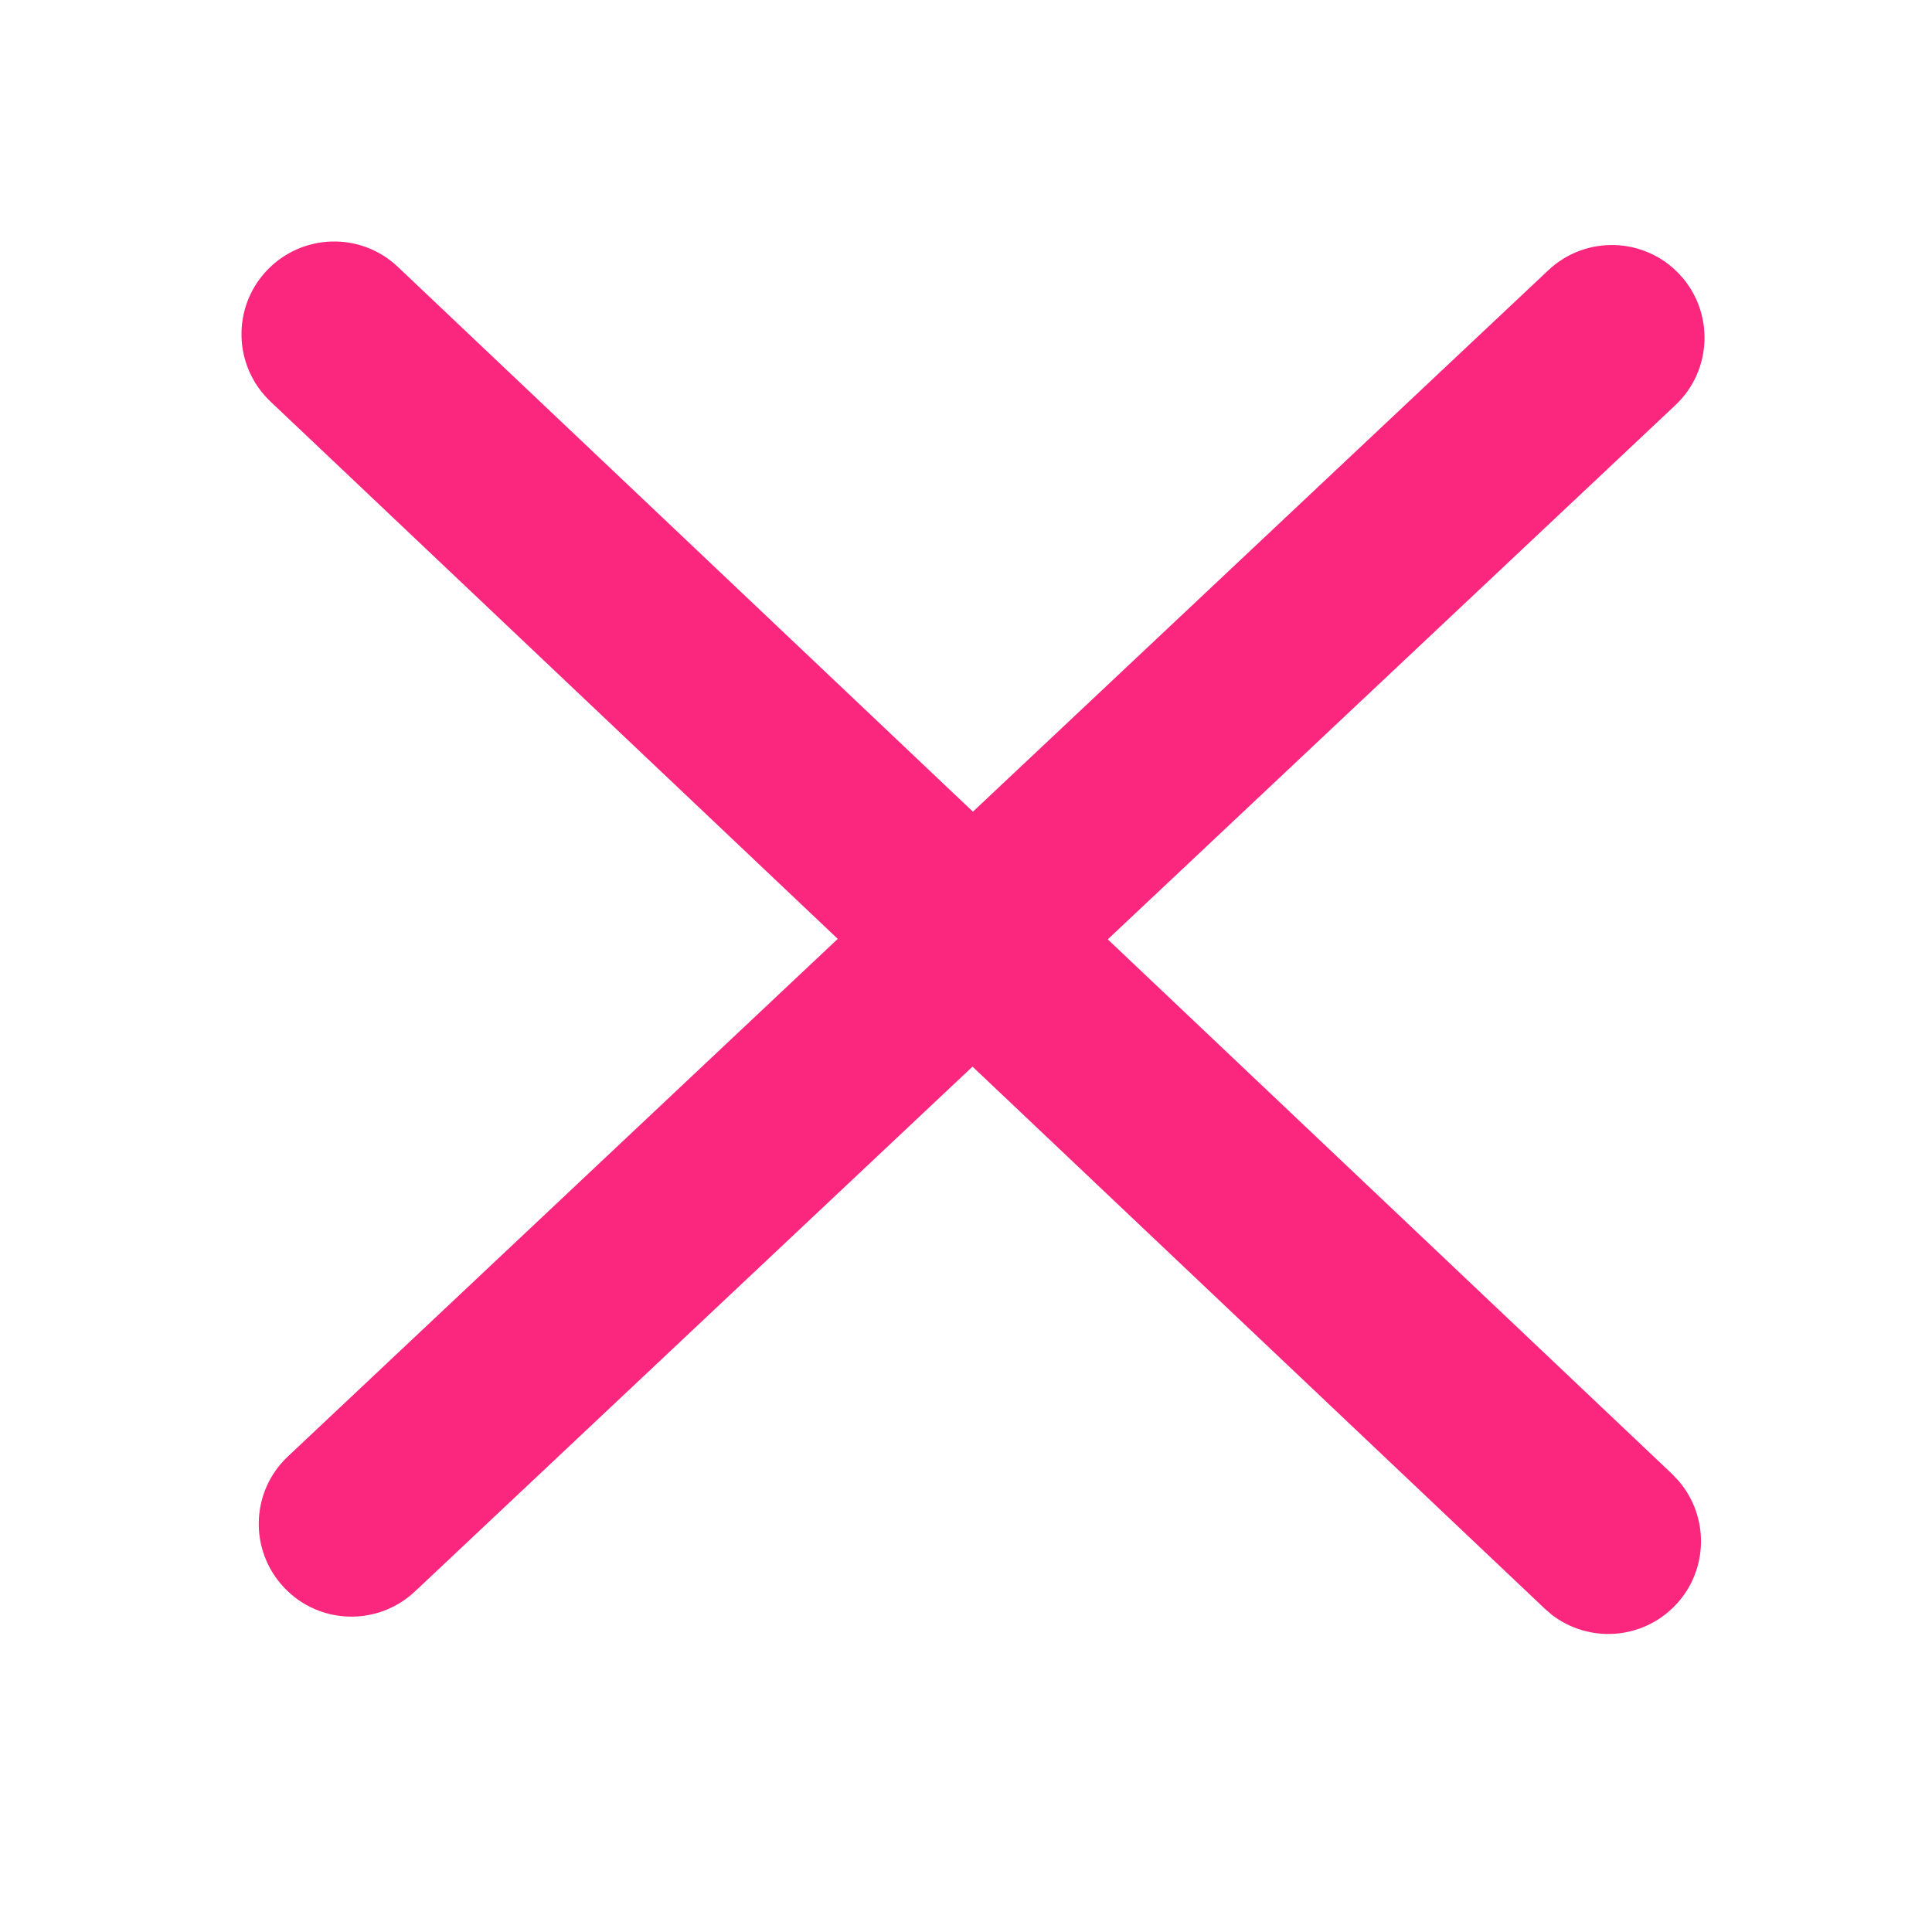 <svg width="24" height="24" viewBox="0 0 24 24" fill="none" xmlns="http://www.w3.org/2000/svg">
<path d="M3.315 3.36C3.753 2.898 4.481 2.878 4.942 3.315L12.086 10.083L19.234 3.357C19.697 2.921 20.425 2.943 20.861 3.405C21.297 3.868 21.275 4.598 20.812 5.033L13.761 11.669L20.771 18.31L20.852 18.396C21.233 18.838 21.225 19.506 20.815 19.938C20.405 20.371 19.739 20.415 19.277 20.059L19.188 19.982L12.081 13.25L5.154 19.77C4.691 20.205 3.963 20.183 3.528 19.72C3.092 19.257 3.113 18.528 3.576 18.093L10.407 11.663L3.359 4.987C2.898 4.549 2.878 3.821 3.315 3.36Z" fill="#FB267D"/>
</svg>
